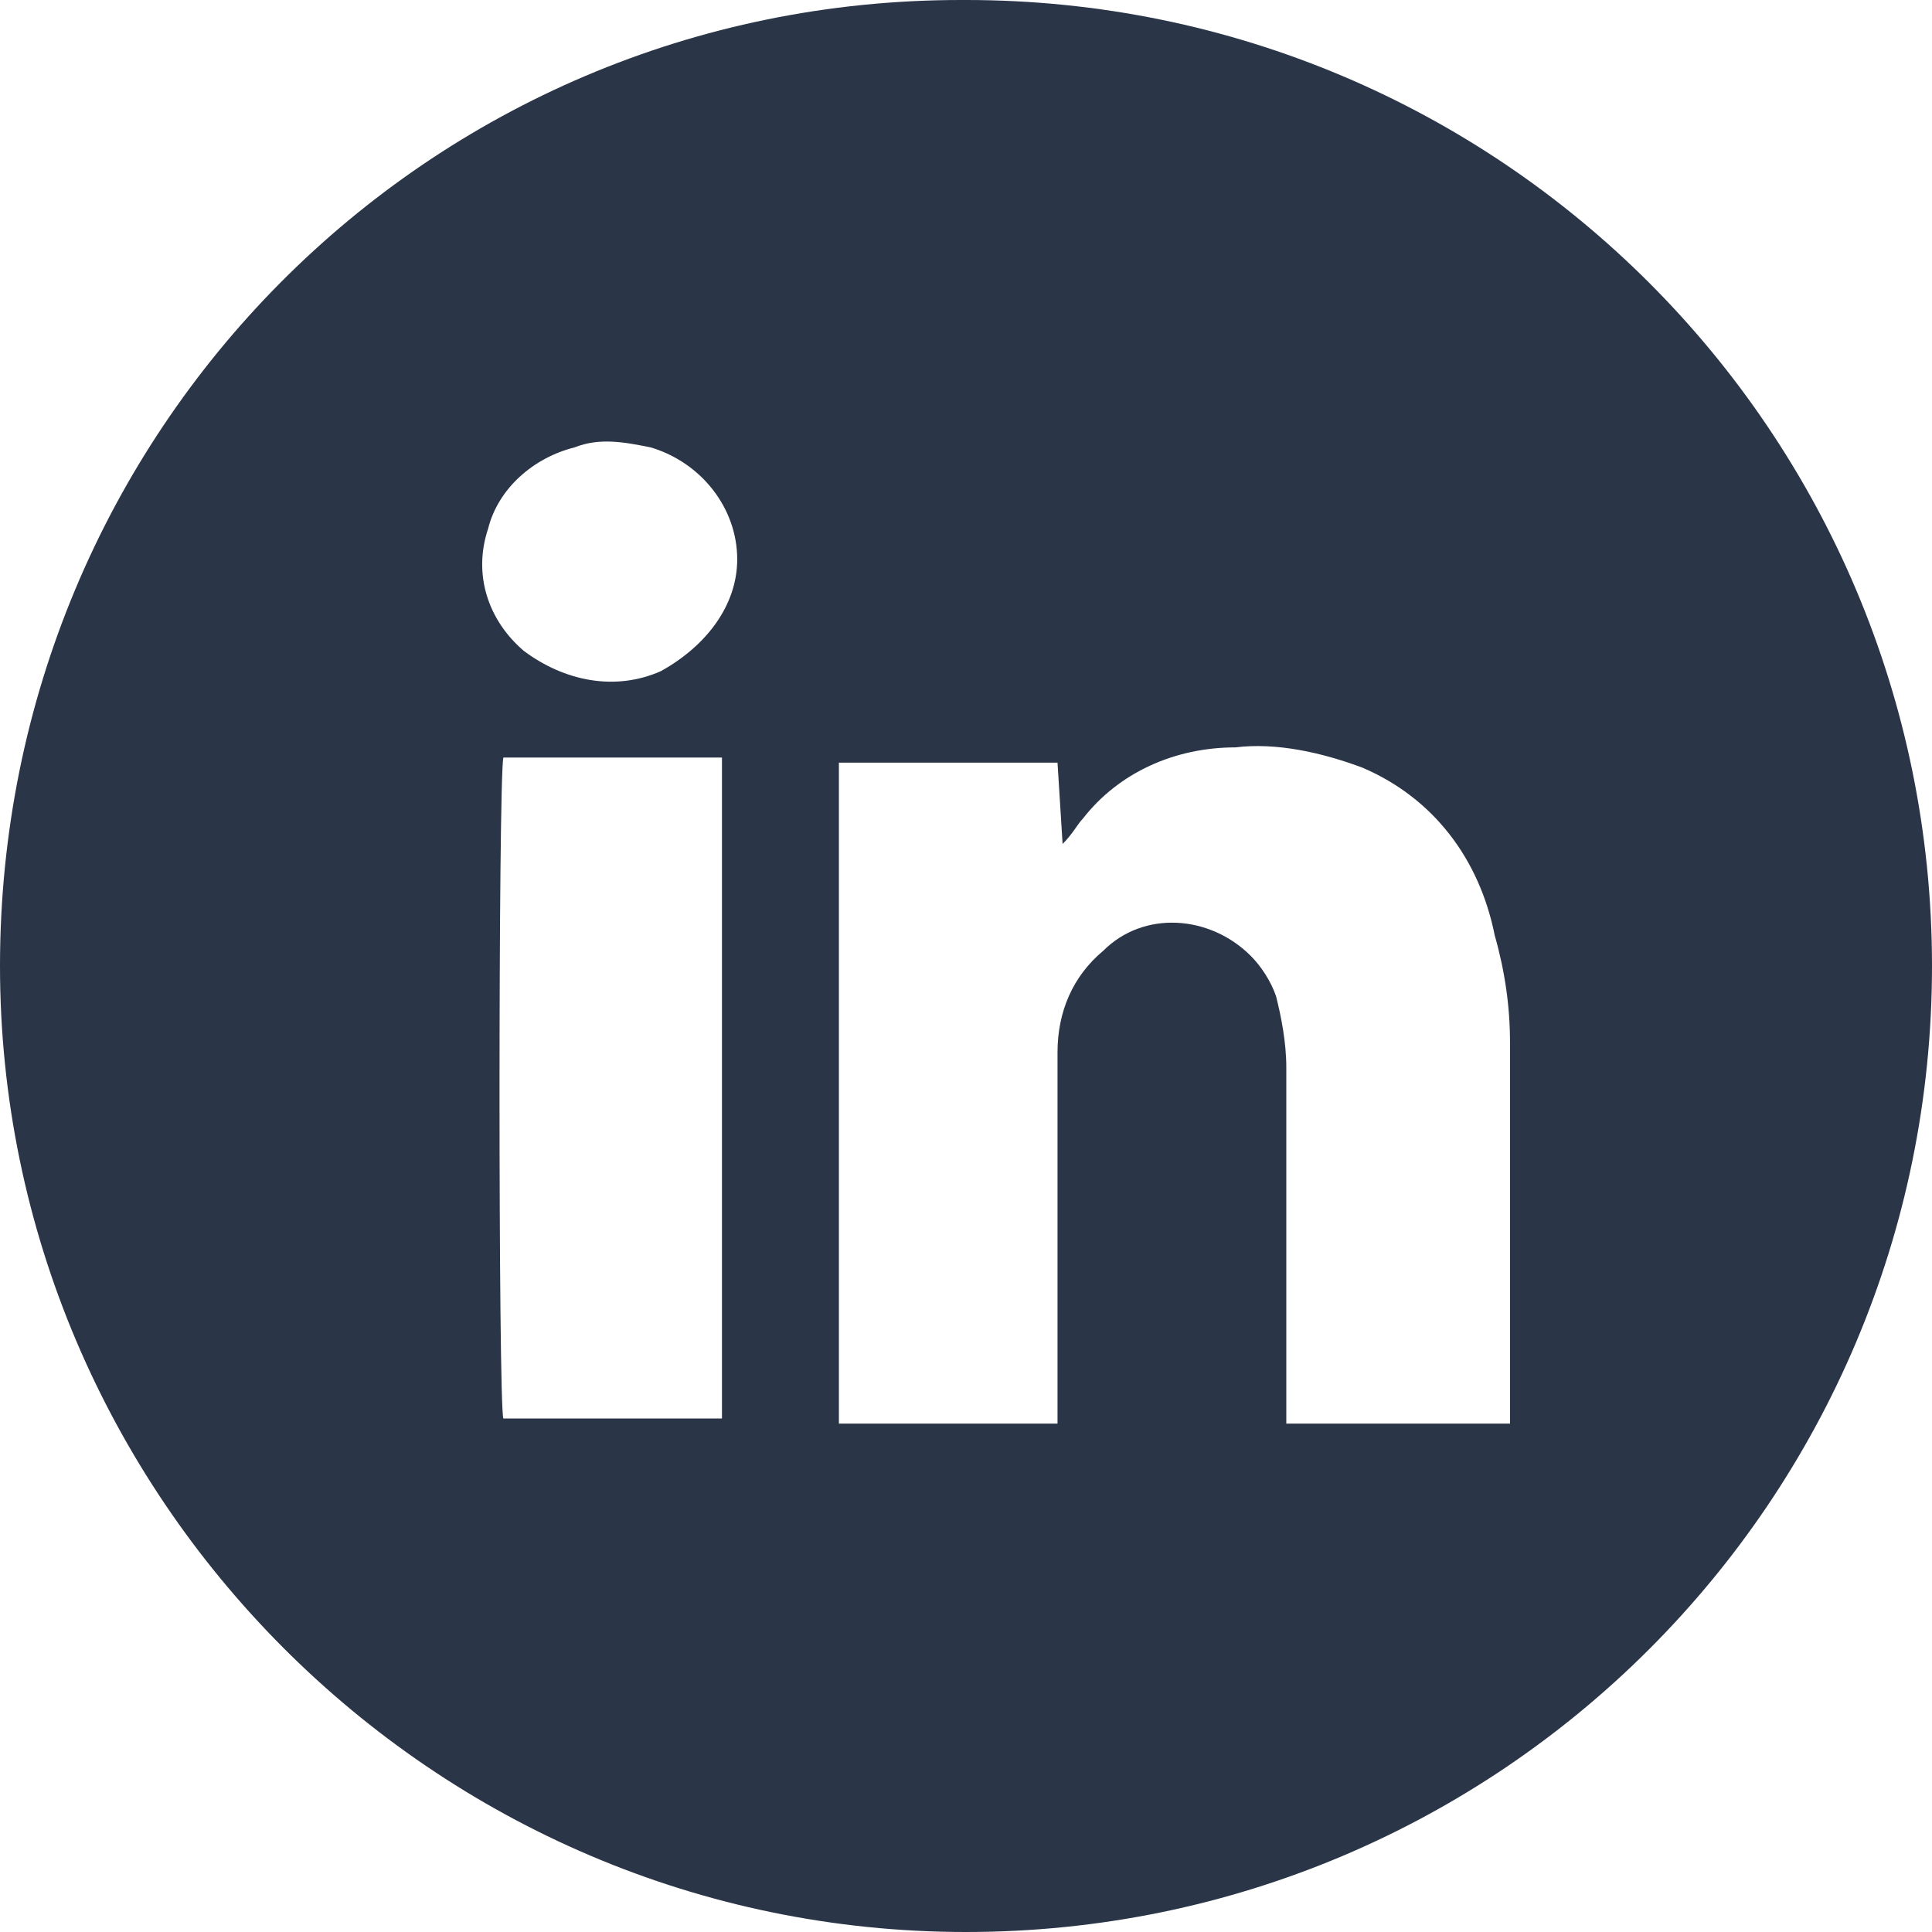 <?xml version="1.0" encoding="utf-8"?>
<!-- Generator: Adobe Illustrator 21.1.0, SVG Export Plug-In . SVG Version: 6.00 Build 0)  -->
<svg version="1.1" id="Layer_1" xmlns="http://www.w3.org/2000/svg" xmlns:xlink="http://www.w3.org/1999/xlink" x="0px" y="0px"
	 viewBox="0 0 38 38" style="enable-background:new 0 0 38 38;" xml:space="preserve">
<style type="text/css">
	.st0{fill:#2A3547;}
</style>
<path id="Linkedin" class="st0" d="M19,0c10.5,0,19,8.5,19,19c0,10.5-8.5,19-19,19S0,29.4,0,19c0,0,0,0,0,0C0,8.5,8.4,0,18.9,0
	C18.9,0,19,0,19,0z M20.9,16.6C20.9,16.6,20.9,16.5,20.9,16.6l-0.1-1.6c-1.5,0-2.9,0-4.3,0v13h4.3v-0.5c0-2.3,0-4.5,0-6.8
	c0-0.8,0.3-1.5,0.9-2c0.8-0.8,2.1-0.7,2.9,0.1c0.2,0.2,0.4,0.5,0.5,0.8c0.1,0.4,0.2,0.9,0.2,1.4c0,2.2,0,4.3,0,6.5
	c0,0.2,0,0.3,0,0.5h4.4c0-0.2,0-0.3,0-0.5c0-2.3,0-4.7,0-7c0-0.7-0.1-1.4-0.3-2.1c-0.3-1.5-1.2-2.7-2.6-3.3
	c-0.8-0.3-1.7-0.5-2.5-0.4c-1.2,0-2.3,0.5-3,1.4C21.2,16.2,21.1,16.4,20.9,16.6L20.9,16.6z M14.2,28V14.9c-1.5,0-2.9,0-4.3,0
	c-0.1,0.5-0.1,12.7,0,13H14.2z M14.5,11c0-1-0.7-1.9-1.7-2.2c-0.5-0.1-1-0.2-1.5,0c-0.8,0.2-1.5,0.8-1.7,1.6c-0.3,0.9,0,1.8,0.7,2.4
	c0.8,0.6,1.8,0.8,2.7,0.4C13.9,12.7,14.5,11.9,14.5,11z"/>
</svg>
